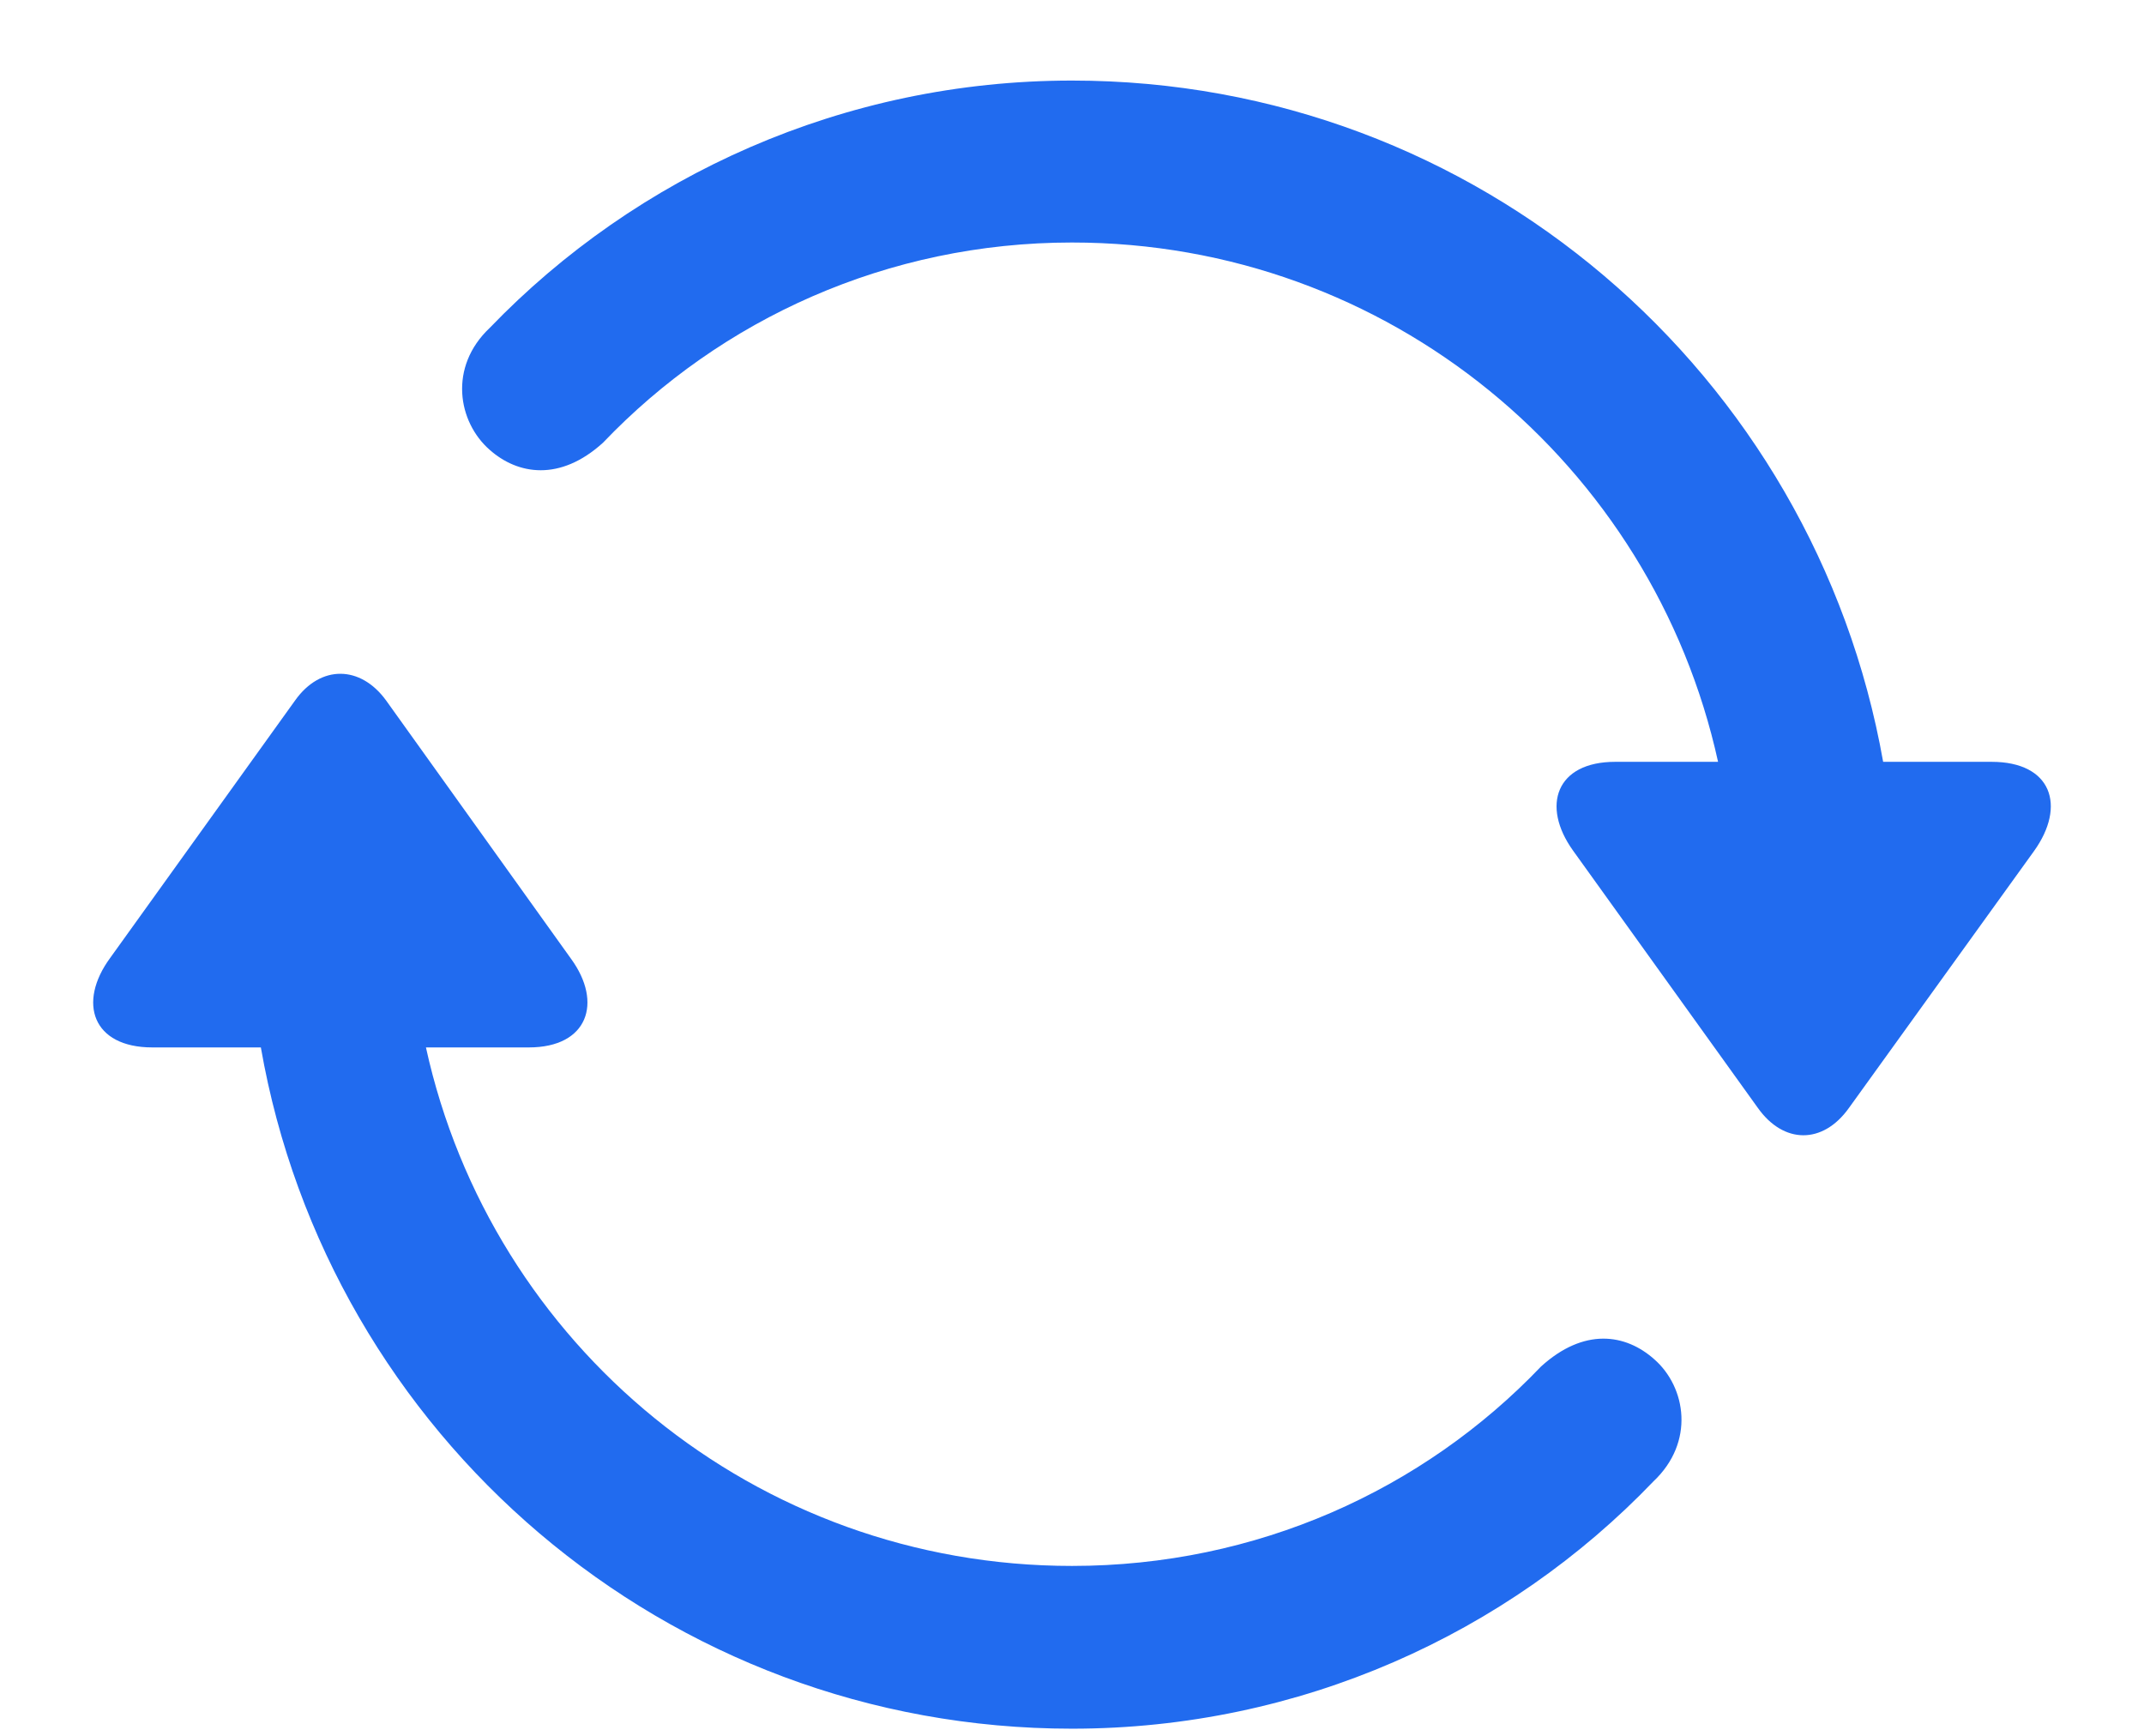 <svg width="21" height="17" viewBox="0 0 21 17" fill="none" xmlns="http://www.w3.org/2000/svg">
<path d="M10.5 2.375C8.695 2.375 7.062 3.125 5.906 4.336C5.484 4.719 5.07 4.648 4.797 4.406C4.484 4.133 4.391 3.594 4.797 3.211C6.234 1.719 8.266 0.789 10.5 0.789C14.477 0.789 17.773 3.664 18.445 7.461H19.508C20.094 7.461 20.242 7.891 19.922 8.336L18.109 10.852C17.852 11.211 17.469 11.203 17.219 10.852L15.406 8.328C15.094 7.891 15.242 7.461 15.82 7.461H16.828C16.188 4.547 13.602 2.375 10.5 2.375ZM1.492 10.258C0.906 10.258 0.758 9.82 1.078 9.383L2.891 6.859C3.141 6.508 3.531 6.516 3.781 6.859L5.594 9.391C5.906 9.82 5.758 10.258 5.18 10.258H4.172C4.812 13.172 7.398 15.336 10.5 15.336C12.305 15.336 13.938 14.594 15.094 13.383C15.516 13 15.922 13.062 16.203 13.312C16.516 13.586 16.602 14.125 16.195 14.508C14.766 16 12.734 16.93 10.5 16.93C6.523 16.93 3.219 14.055 2.555 10.258H1.492Z" fill="#216BEF"/>
</svg>
